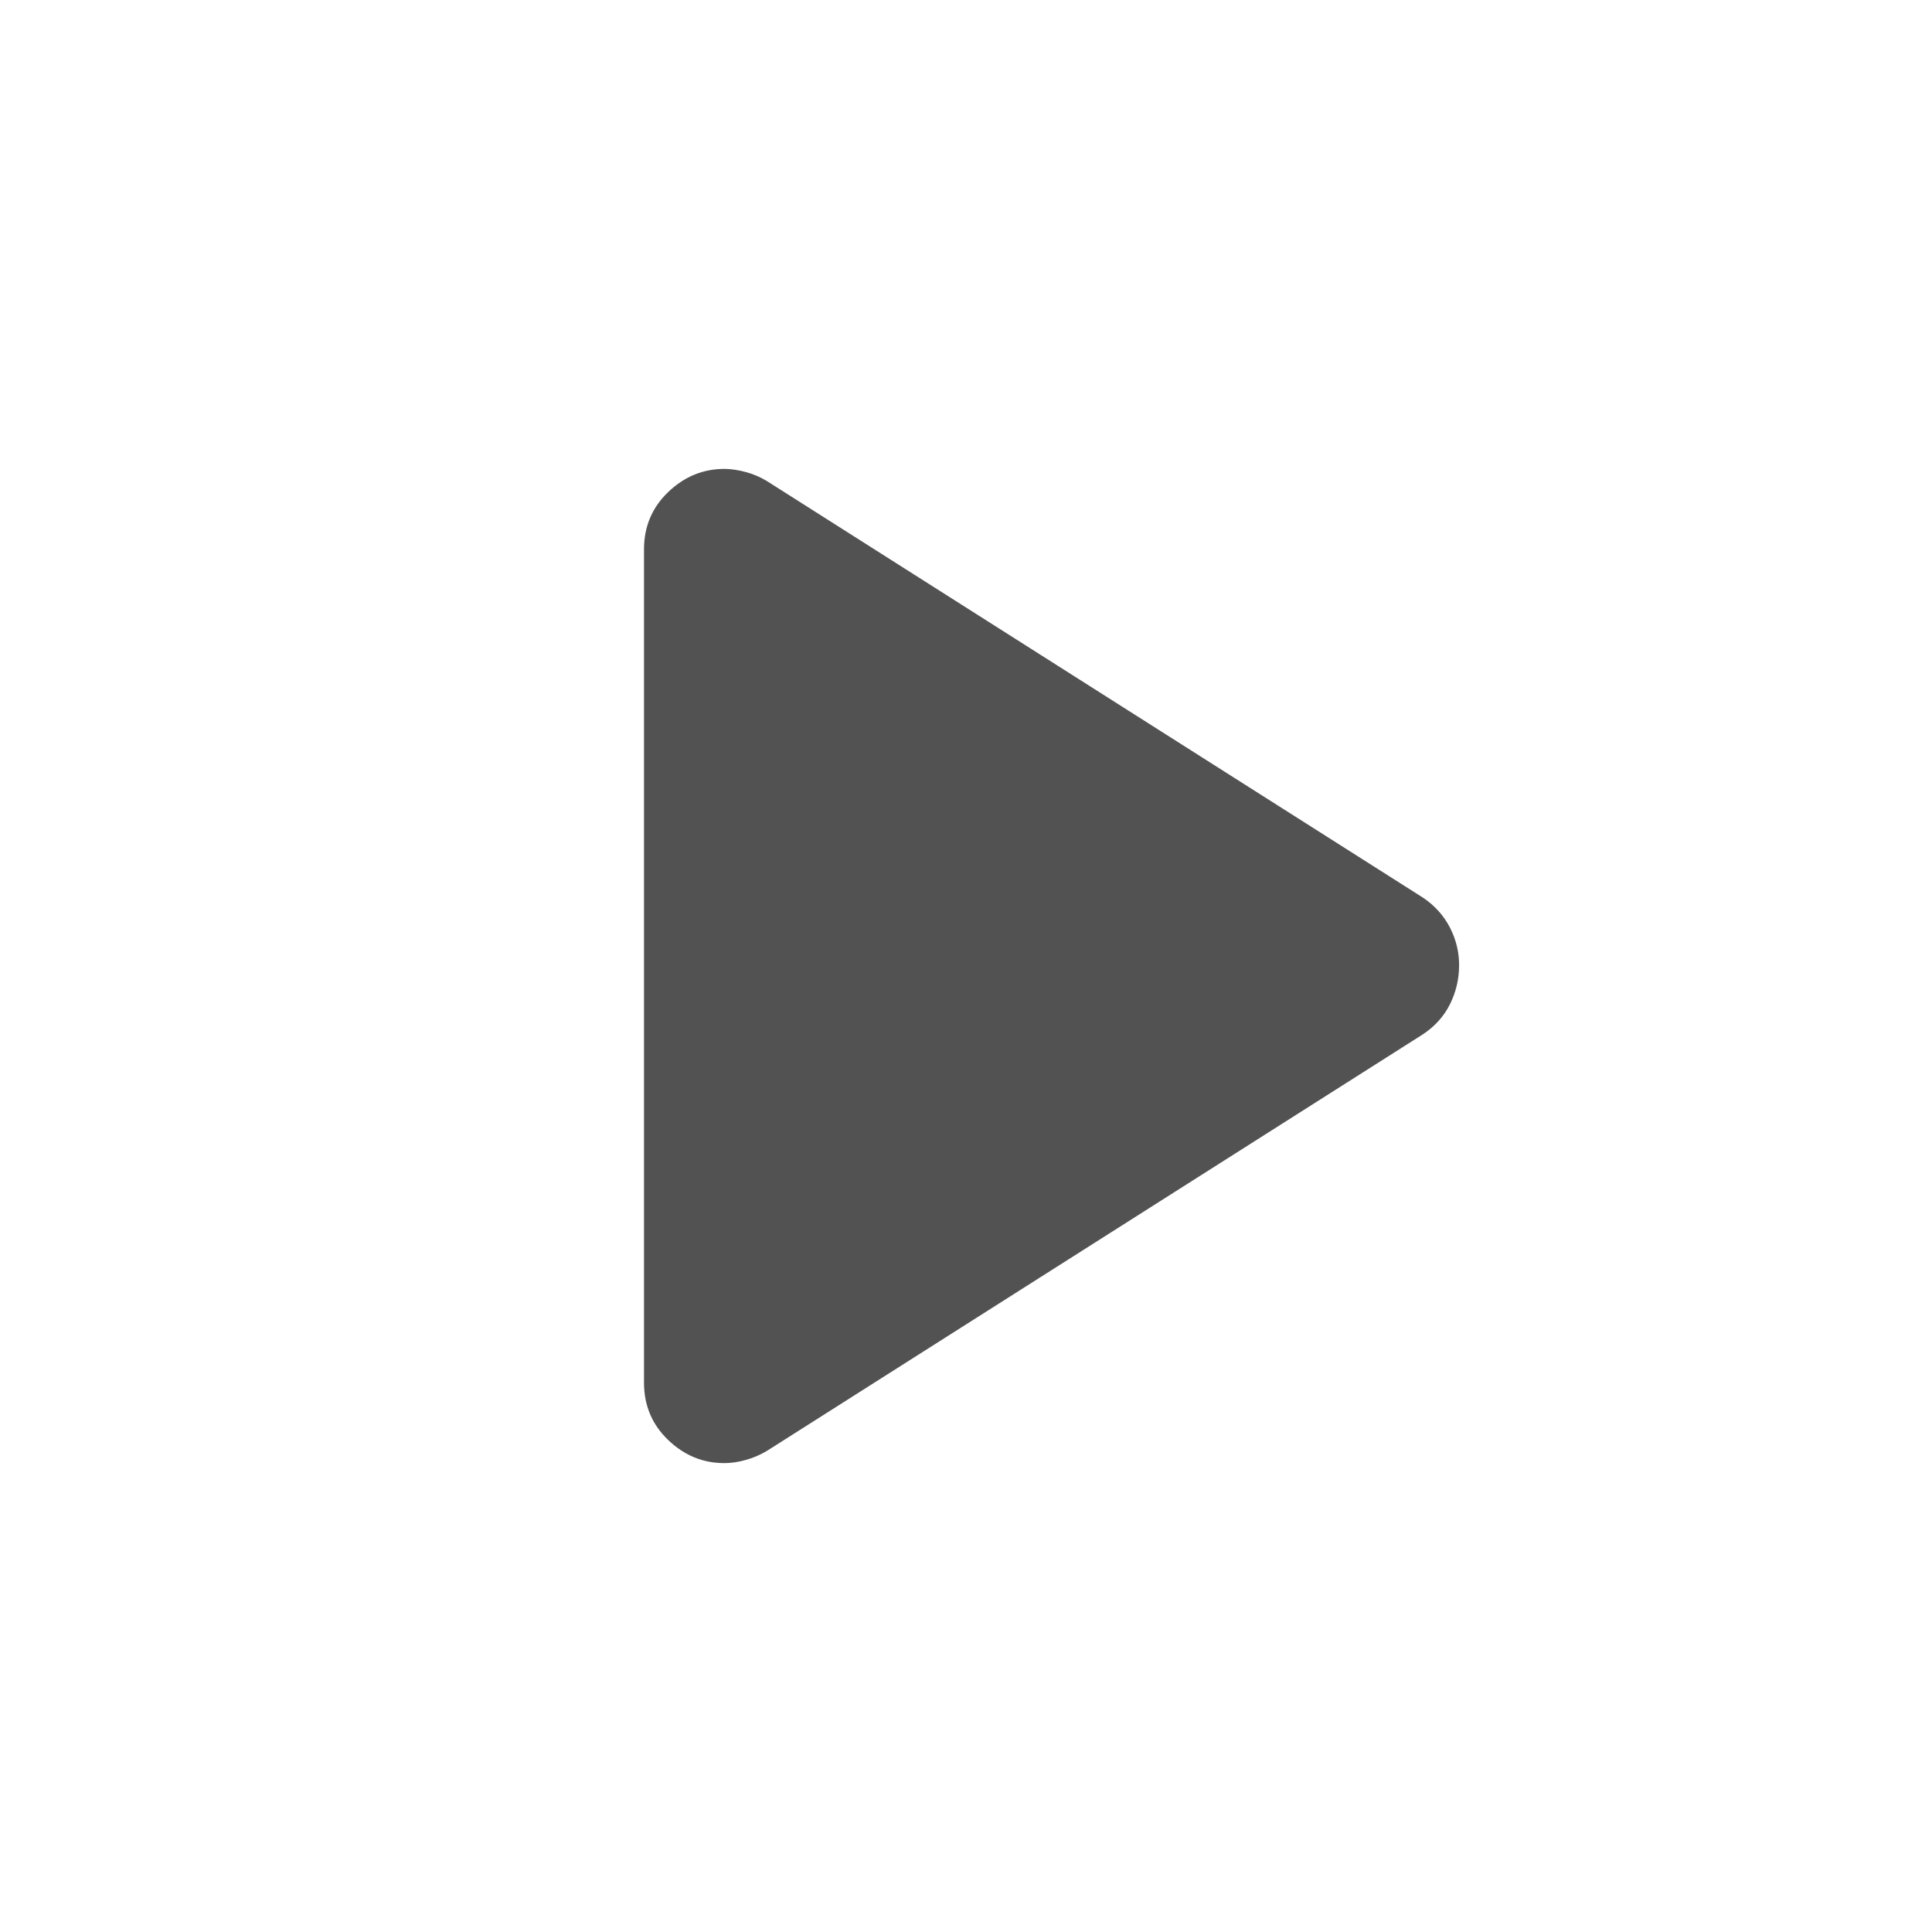 <?xml version="1.0" encoding="UTF-8"?> <svg xmlns="http://www.w3.org/2000/svg" viewBox="0 0 30.00 30.00" data-guides="{&quot;vertical&quot;:[],&quot;horizontal&quot;:[]}"><defs></defs><path fill="#525252" stroke="none" fill-opacity="1" stroke-width="1" stroke-opacity="1" id="tSvge9e69a0a1" title="Path 2" d="M22.093 16.062C22.281 15.938 22.421 15.781 22.515 15.594C22.608 15.406 22.655 15.208 22.657 15C22.659 14.792 22.612 14.594 22.516 14.406C22.42 14.219 22.28 14.062 22.095 13.938C18.699 11.781 15.303 9.625 11.907 7.469C11.803 7.406 11.693 7.36 11.578 7.329C11.463 7.298 11.354 7.282 11.25 7.281C10.916 7.281 10.625 7.401 10.375 7.641C10.125 7.881 10 8.178 10 8.531C10 12.844 10 17.156 10 21.469C10 21.823 10.125 22.12 10.375 22.36C10.625 22.6 10.916 22.72 11.25 22.719C11.354 22.719 11.463 22.703 11.577 22.671C11.691 22.64 11.801 22.593 11.906 22.531C15.302 20.375 18.698 18.219 22.093 16.062Z"></path></svg> 